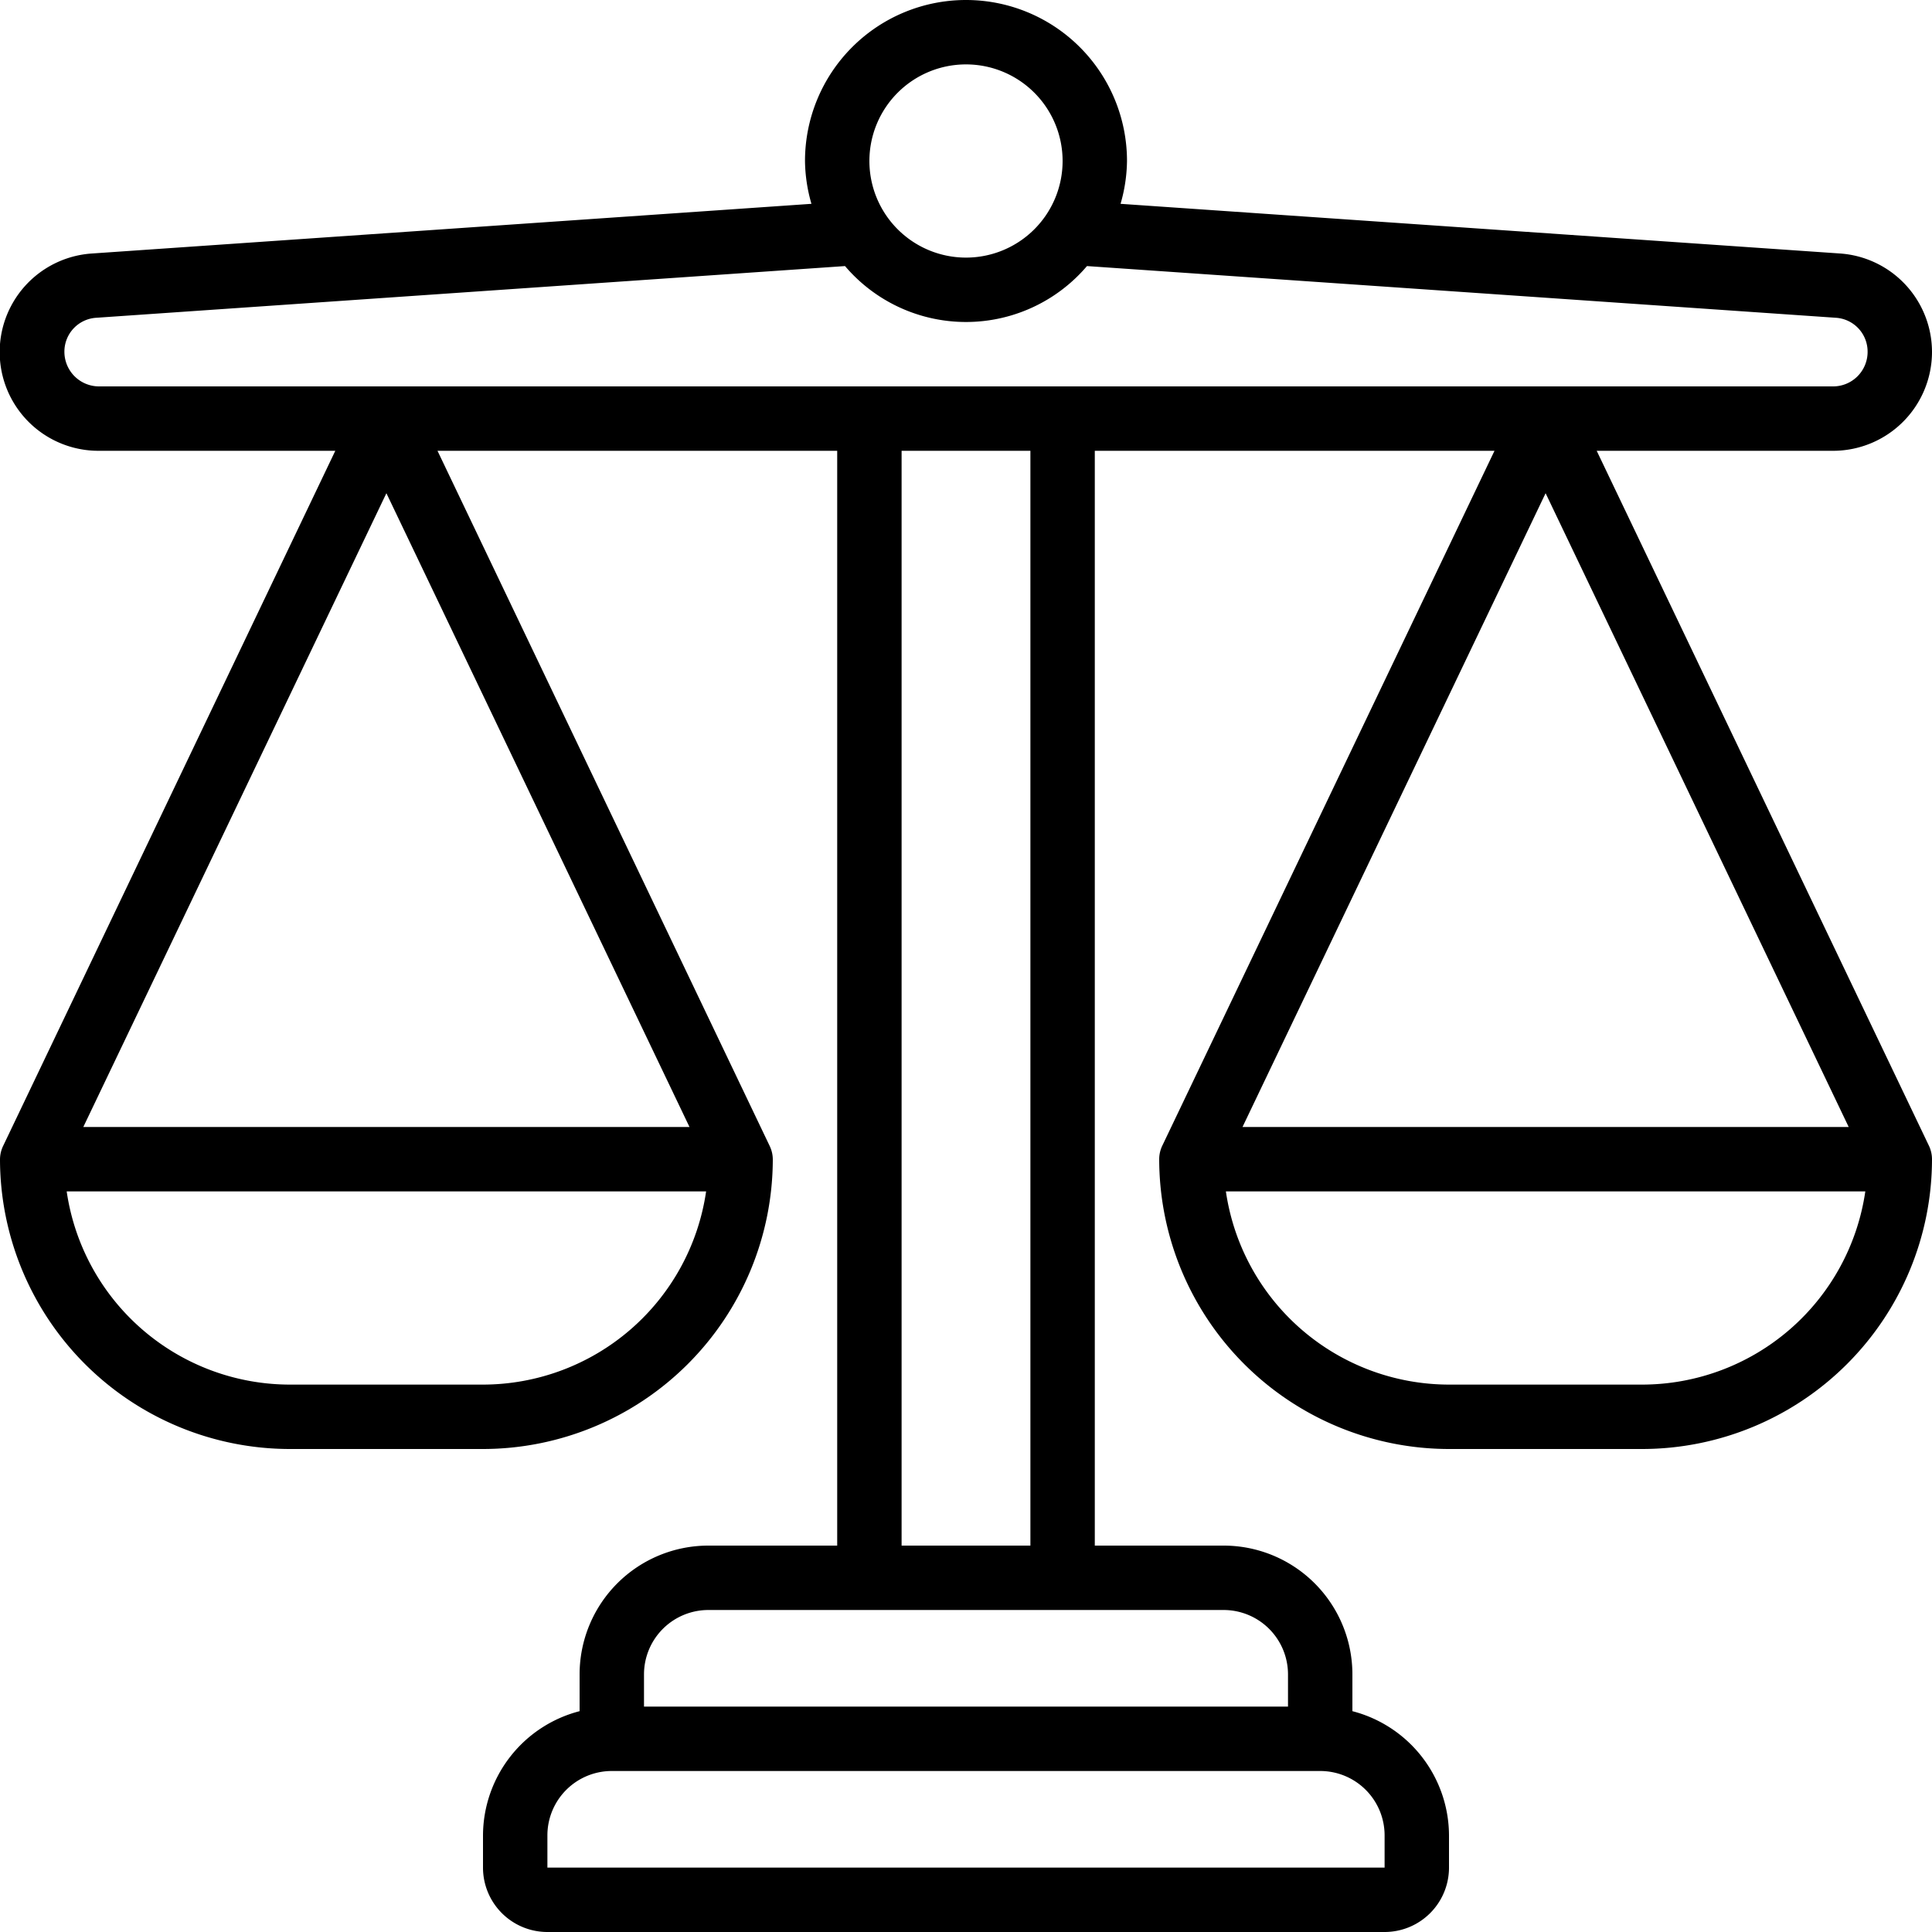 <svg viewBox="0 0 60 60" height="512" width="512" xmlns="http://www.w3.org/2000/svg"><path d="M60 10.93a3.069 3.069 0 0 0-2.861-3.058L34.8 6.33A4.958 4.958 0 0 0 35 5a5 5 0 0 0-10 0 4.958 4.958 0 0 0 .2 1.33L2.866 7.872A3.067 3.067 0 0 0 3.07 14h7.343L.105 35.572A.98.98 0 0 0 0 36a9.01 9.01 0 0 0 9 9h6a9.01 9.01 0 0 0 9-9 .98.98 0 0 0-.105-.428L13.587 14H26v34h-4a4 4 0 0 0-4 4v1.142A4 4 0 0 0 15 57v1a2 2 0 0 0 2 2h26a2 2 0 0 0 2-2v-1a4 4 0 0 0-3-3.858V52a4 4 0 0 0-4-4h-4V14h12.413L36.1 35.572A.98.98 0 0 0 36 36a9.01 9.01 0 0 0 9 9h6a9.01 9.01 0 0 0 9-9 .98.98 0 0 0-.1-.428L49.587 14h7.343A3.073 3.073 0 0 0 60 10.93Zm-48 4.387L21.413 35H2.587ZM15 43H9a7.011 7.011 0 0 1-6.929-6h19.858A7.011 7.011 0 0 1 15 43Zm33-27.683L57.413 35H38.587ZM51 43h-6a7.011 7.011 0 0 1-6.929-6h19.858A7.011 7.011 0 0 1 51 43ZM30 2a3 3 0 1 1-3 3 3 3 0 0 1 3-3ZM2 10.93a1.054 1.054 0 0 1 1-1.062l23.243-1.605a4.932 4.932 0 0 0 7.514 0l23.248 1.605A1.053 1.053 0 0 1 58 10.93 1.071 1.071 0 0 1 56.93 12H3.07A1.076 1.076 0 0 1 2 10.93ZM43 57v1H17v-1a2 2 0 0 1 2-2h22a2 2 0 0 1 2 2Zm-3-5v1H20v-1a2 2 0 0 1 2-2h16a2 2 0 0 1 2 2Zm-8-4h-4V14h4Z"></path></svg>